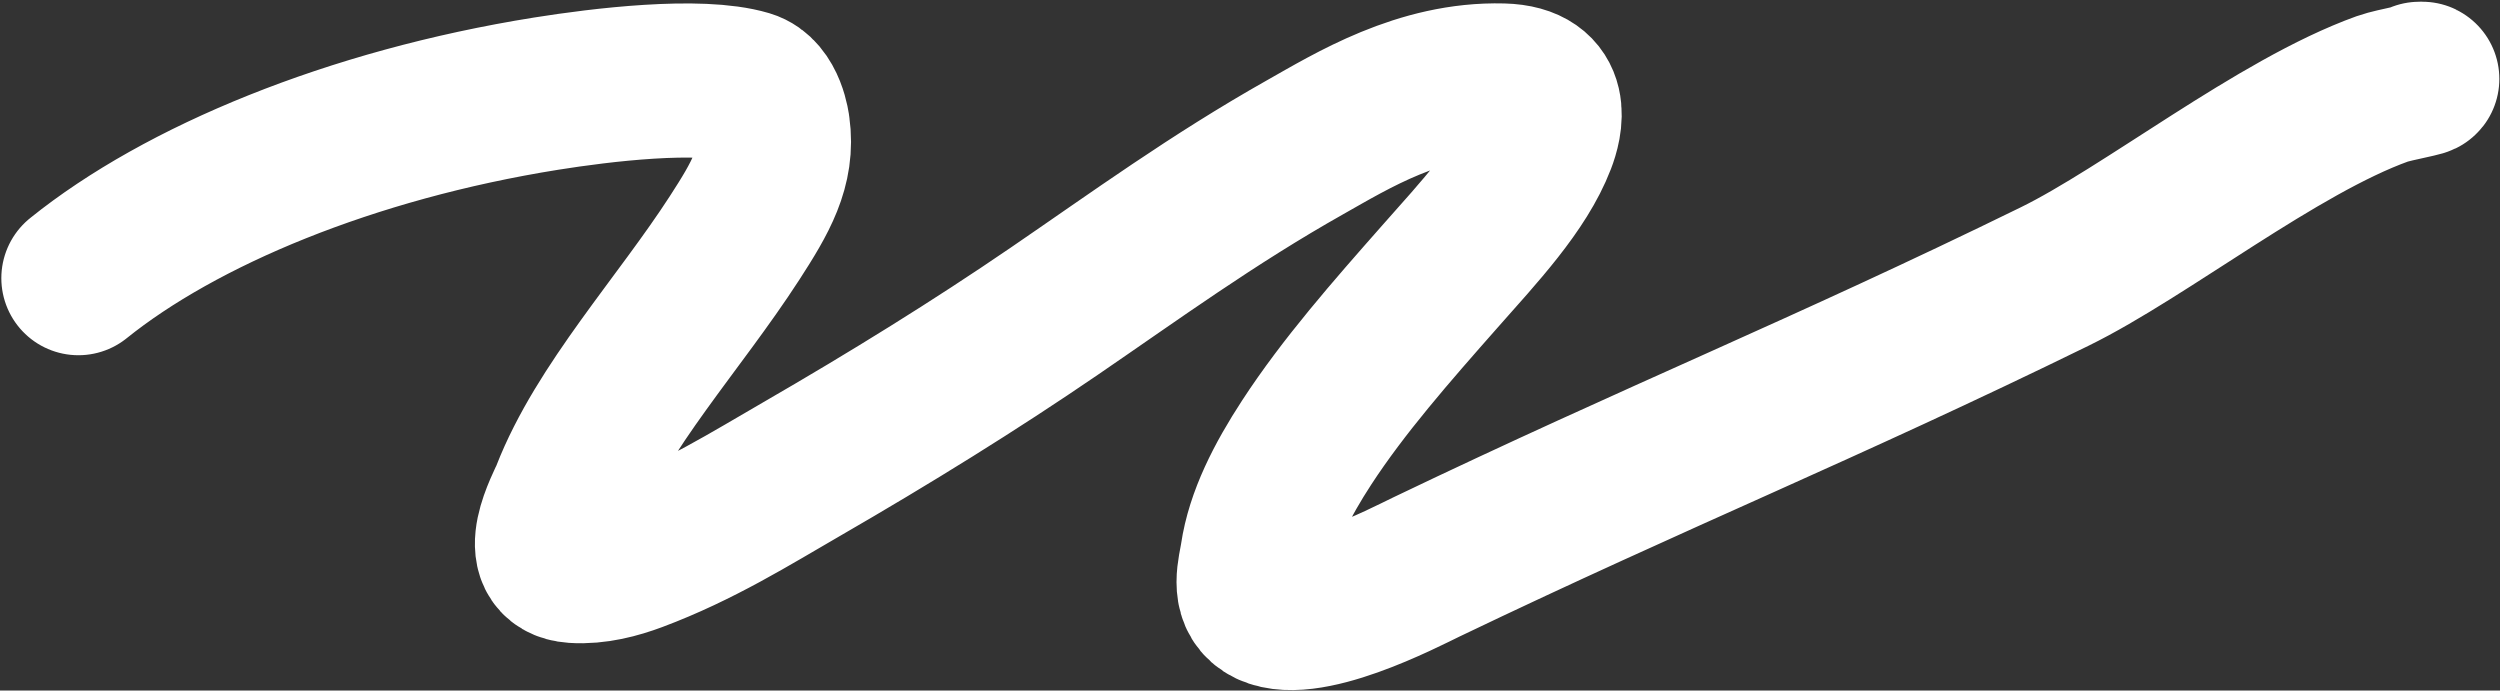<?xml version="1.0" encoding="UTF-8"?> <svg xmlns="http://www.w3.org/2000/svg" width="811" height="224" viewBox="0 0 811 224" fill="none"><rect x="0" y="0" width="811" height="224" fill="#333333" stroke="none"/> <path d="M25.433 90.237C58.567 63.56 113.743 40.511 177.242 30.367C194.841 27.556 226.873 23.627 242.437 28.247C249.533 30.353 250.738 41.251 250.738 41.251C252.586 54.25 246.656 64.268 238.312 77.176C220.407 104.876 195.24 132.018 184.285 160.205C182.871 163.843 172.161 182.649 186.234 183.602C193.316 184.082 200.454 182.109 206.082 180.003C226.787 172.253 243.622 161.667 259.976 152.219C288.791 135.573 316.259 118.561 341.958 100.989C368.306 82.974 393.37 64.689 423.429 47.738C438.314 39.345 460.729 25.403 487.407 26.113C505.217 26.587 501.271 40.603 499.25 45.868C493.512 60.816 479.726 75.407 467.089 89.721C451.361 107.537 435.749 125.334 423.868 143.586C415.976 155.709 409.662 167.953 407.842 180.272C407.15 184.958 404.482 192.912 410.554 196.866C422.581 204.698 455.875 187.209 462.633 183.968C538.26 147.702 591.696 126.347 666.5 89.721C695.991 75.281 738.776 41.086 772.88 28.805C776.543 27.485 789.301 25.268 784.866 25.566" stroke="white" stroke-width="50" stroke-linecap="round"></path> </svg> 